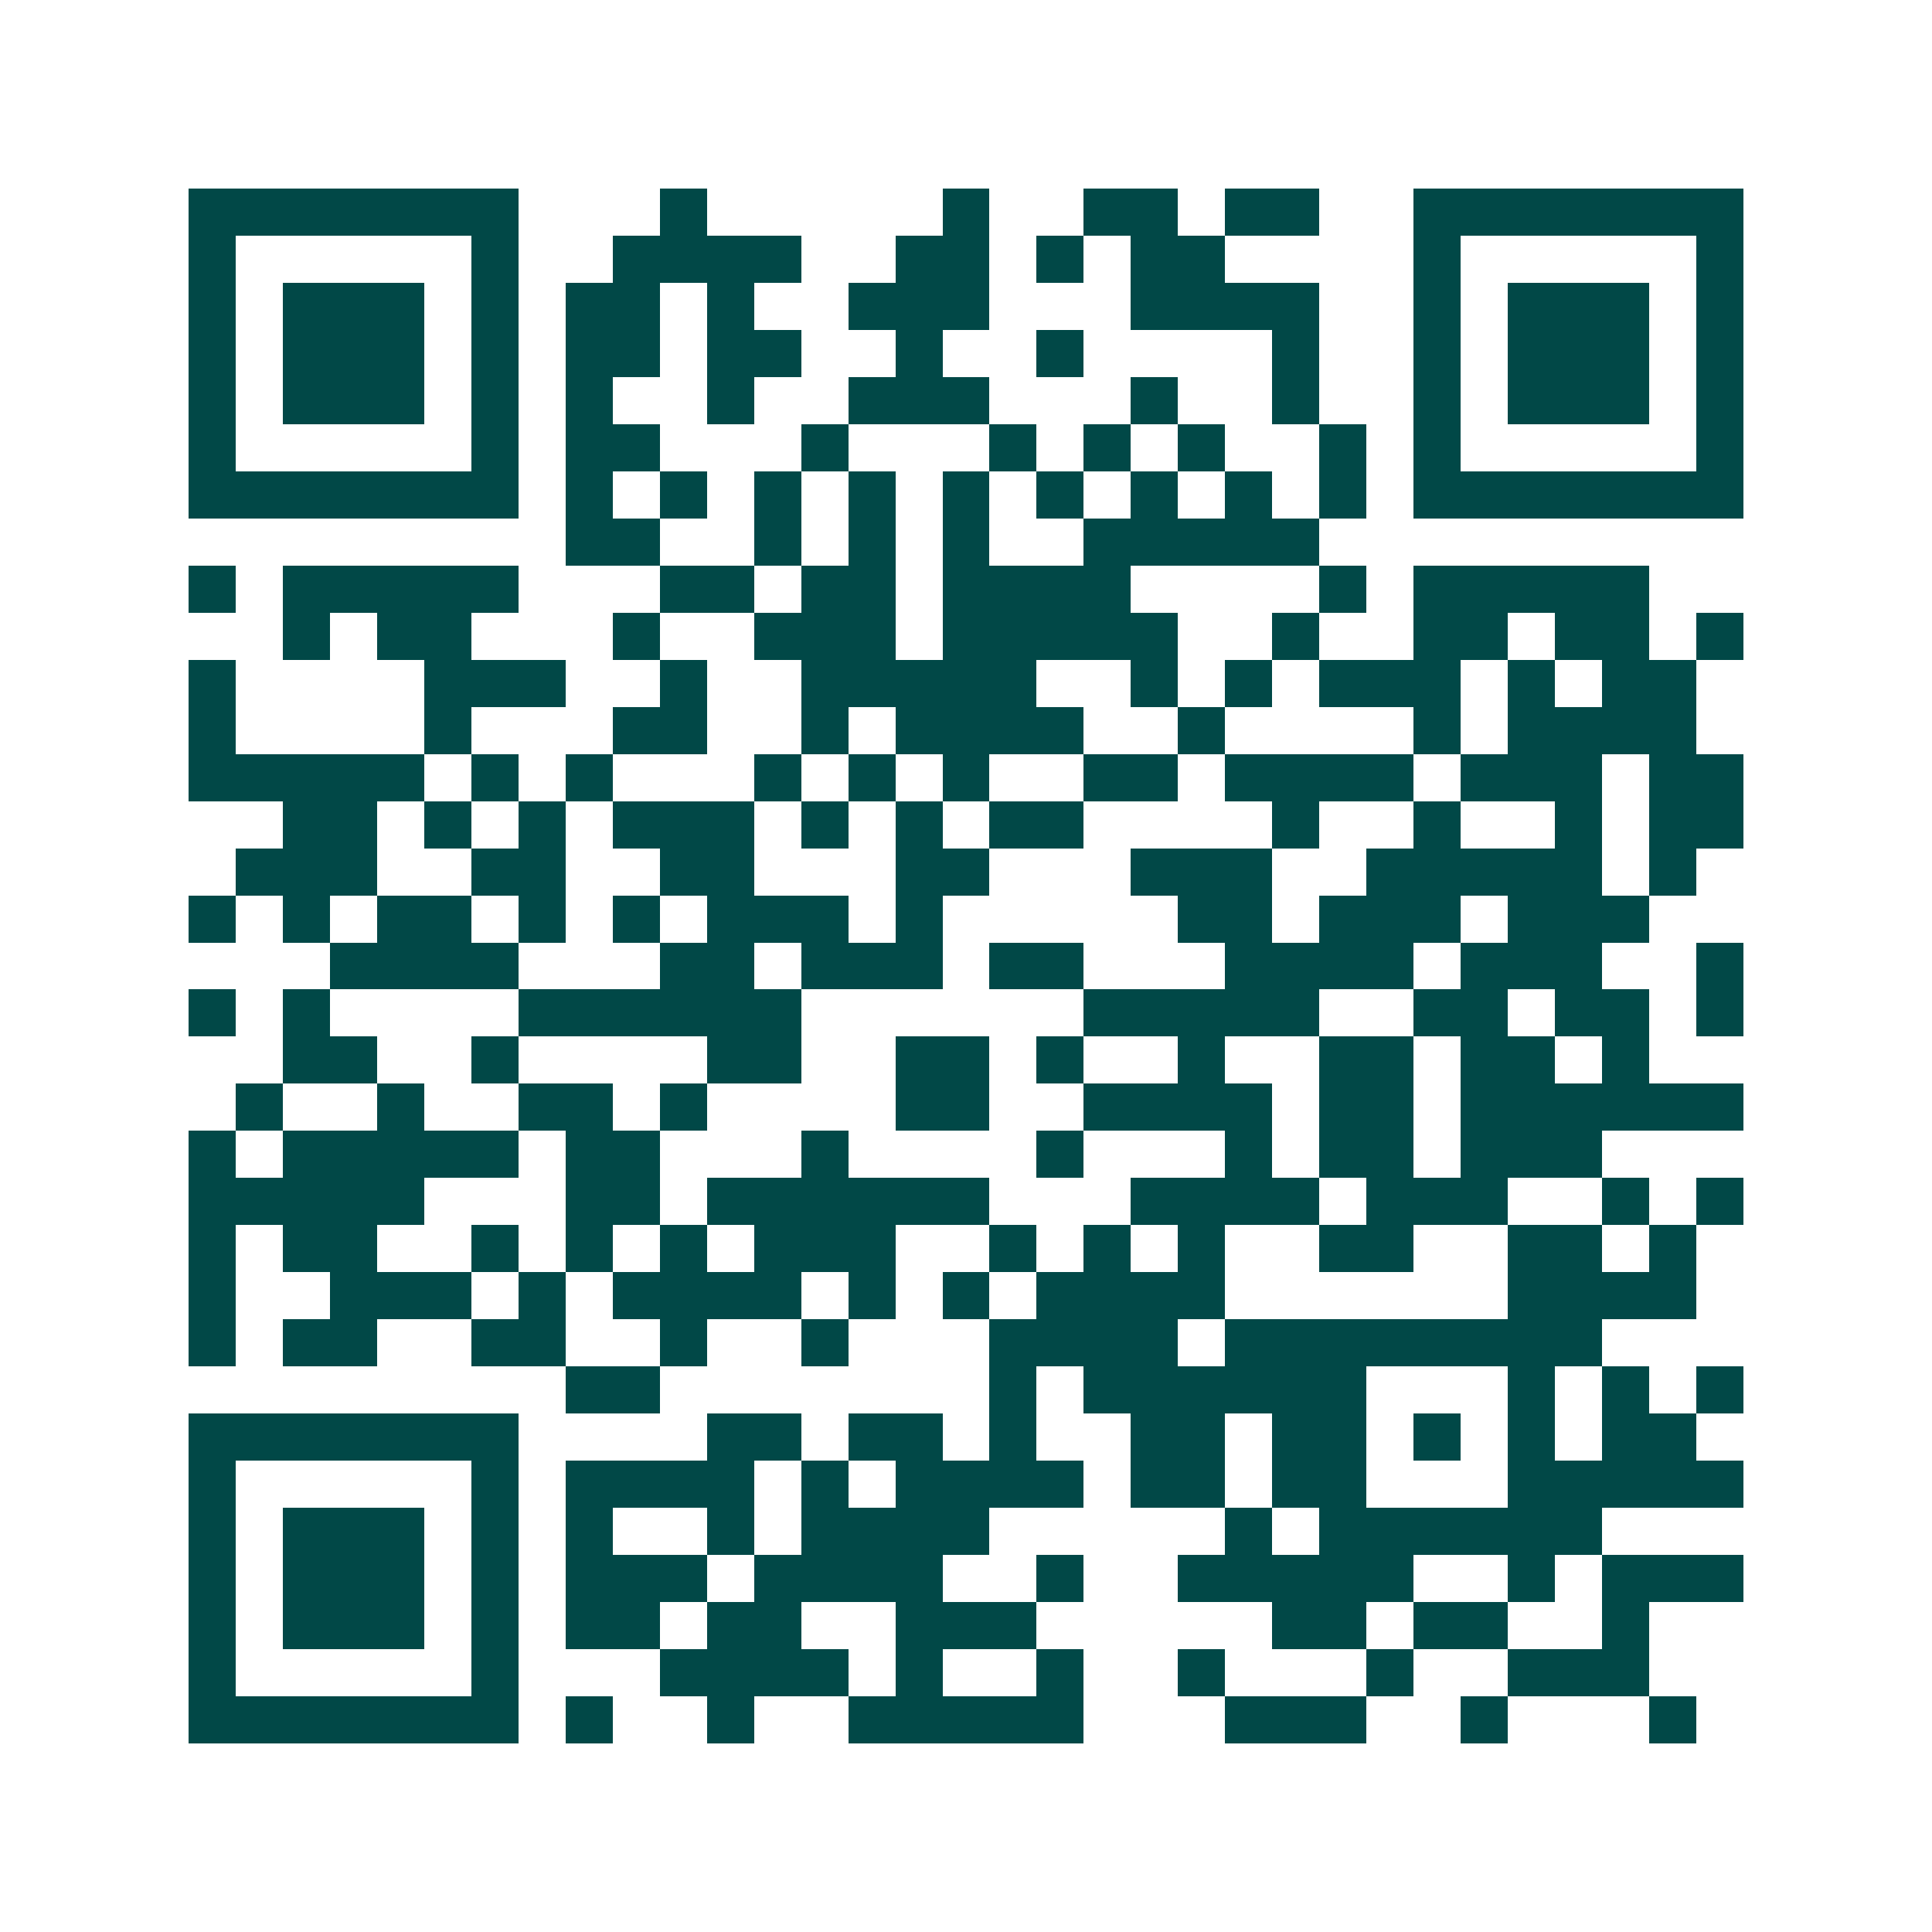 <svg xmlns="http://www.w3.org/2000/svg" width="200" height="200" viewBox="0 0 41 41" shape-rendering="crispEdges"><path fill="#ffffff" d="M0 0h41v41H0z"/><path stroke="#014847" d="M4 4.5h7m3 0h1m5 0h1m2 0h2m1 0h2m2 0h7M4 5.5h1m5 0h1m2 0h4m2 0h2m1 0h1m1 0h2m4 0h1m5 0h1M4 6.5h1m1 0h3m1 0h1m1 0h2m1 0h1m2 0h3m3 0h4m2 0h1m1 0h3m1 0h1M4 7.5h1m1 0h3m1 0h1m1 0h2m1 0h2m2 0h1m2 0h1m4 0h1m2 0h1m1 0h3m1 0h1M4 8.5h1m1 0h3m1 0h1m1 0h1m2 0h1m2 0h3m3 0h1m2 0h1m2 0h1m1 0h3m1 0h1M4 9.5h1m5 0h1m1 0h2m3 0h1m3 0h1m1 0h1m1 0h1m2 0h1m1 0h1m5 0h1M4 10.5h7m1 0h1m1 0h1m1 0h1m1 0h1m1 0h1m1 0h1m1 0h1m1 0h1m1 0h1m1 0h7M12 11.5h2m2 0h1m1 0h1m1 0h1m2 0h5M4 12.5h1m1 0h5m3 0h2m1 0h2m1 0h4m4 0h1m1 0h5M6 13.5h1m1 0h2m3 0h1m2 0h3m1 0h5m2 0h1m2 0h2m1 0h2m1 0h1M4 14.5h1m4 0h3m2 0h1m2 0h5m2 0h1m1 0h1m1 0h3m1 0h1m1 0h2M4 15.5h1m4 0h1m3 0h2m2 0h1m1 0h4m2 0h1m4 0h1m1 0h4M4 16.5h5m1 0h1m1 0h1m3 0h1m1 0h1m1 0h1m2 0h2m1 0h4m1 0h3m1 0h2M6 17.5h2m1 0h1m1 0h1m1 0h3m1 0h1m1 0h1m1 0h2m4 0h1m2 0h1m2 0h1m1 0h2M5 18.5h3m2 0h2m2 0h2m3 0h2m3 0h3m2 0h5m1 0h1M4 19.5h1m1 0h1m1 0h2m1 0h1m1 0h1m1 0h3m1 0h1m5 0h2m1 0h3m1 0h3M7 20.5h4m3 0h2m1 0h3m1 0h2m3 0h4m1 0h3m2 0h1M4 21.5h1m1 0h1m4 0h6m6 0h5m2 0h2m1 0h2m1 0h1M6 22.5h2m2 0h1m4 0h2m2 0h2m1 0h1m2 0h1m2 0h2m1 0h2m1 0h1M5 23.5h1m2 0h1m2 0h2m1 0h1m4 0h2m2 0h4m1 0h2m1 0h6M4 24.5h1m1 0h5m1 0h2m3 0h1m4 0h1m3 0h1m1 0h2m1 0h3M4 25.5h5m3 0h2m1 0h6m3 0h4m1 0h3m2 0h1m1 0h1M4 26.5h1m1 0h2m2 0h1m1 0h1m1 0h1m1 0h3m2 0h1m1 0h1m1 0h1m2 0h2m2 0h2m1 0h1M4 27.5h1m2 0h3m1 0h1m1 0h4m1 0h1m1 0h1m1 0h4m6 0h4M4 28.5h1m1 0h2m2 0h2m2 0h1m2 0h1m3 0h4m1 0h8M12 29.5h2m7 0h1m1 0h6m3 0h1m1 0h1m1 0h1M4 30.5h7m4 0h2m1 0h2m1 0h1m2 0h2m1 0h2m1 0h1m1 0h1m1 0h2M4 31.5h1m5 0h1m1 0h4m1 0h1m1 0h4m1 0h2m1 0h2m3 0h5M4 32.5h1m1 0h3m1 0h1m1 0h1m2 0h1m1 0h4m5 0h1m1 0h6M4 33.5h1m1 0h3m1 0h1m1 0h3m1 0h4m2 0h1m2 0h5m2 0h1m1 0h3M4 34.5h1m1 0h3m1 0h1m1 0h2m1 0h2m2 0h3m5 0h2m1 0h2m2 0h1M4 35.5h1m5 0h1m3 0h4m1 0h1m2 0h1m2 0h1m3 0h1m2 0h3M4 36.5h7m1 0h1m2 0h1m2 0h5m3 0h3m2 0h1m3 0h1"/></svg>
